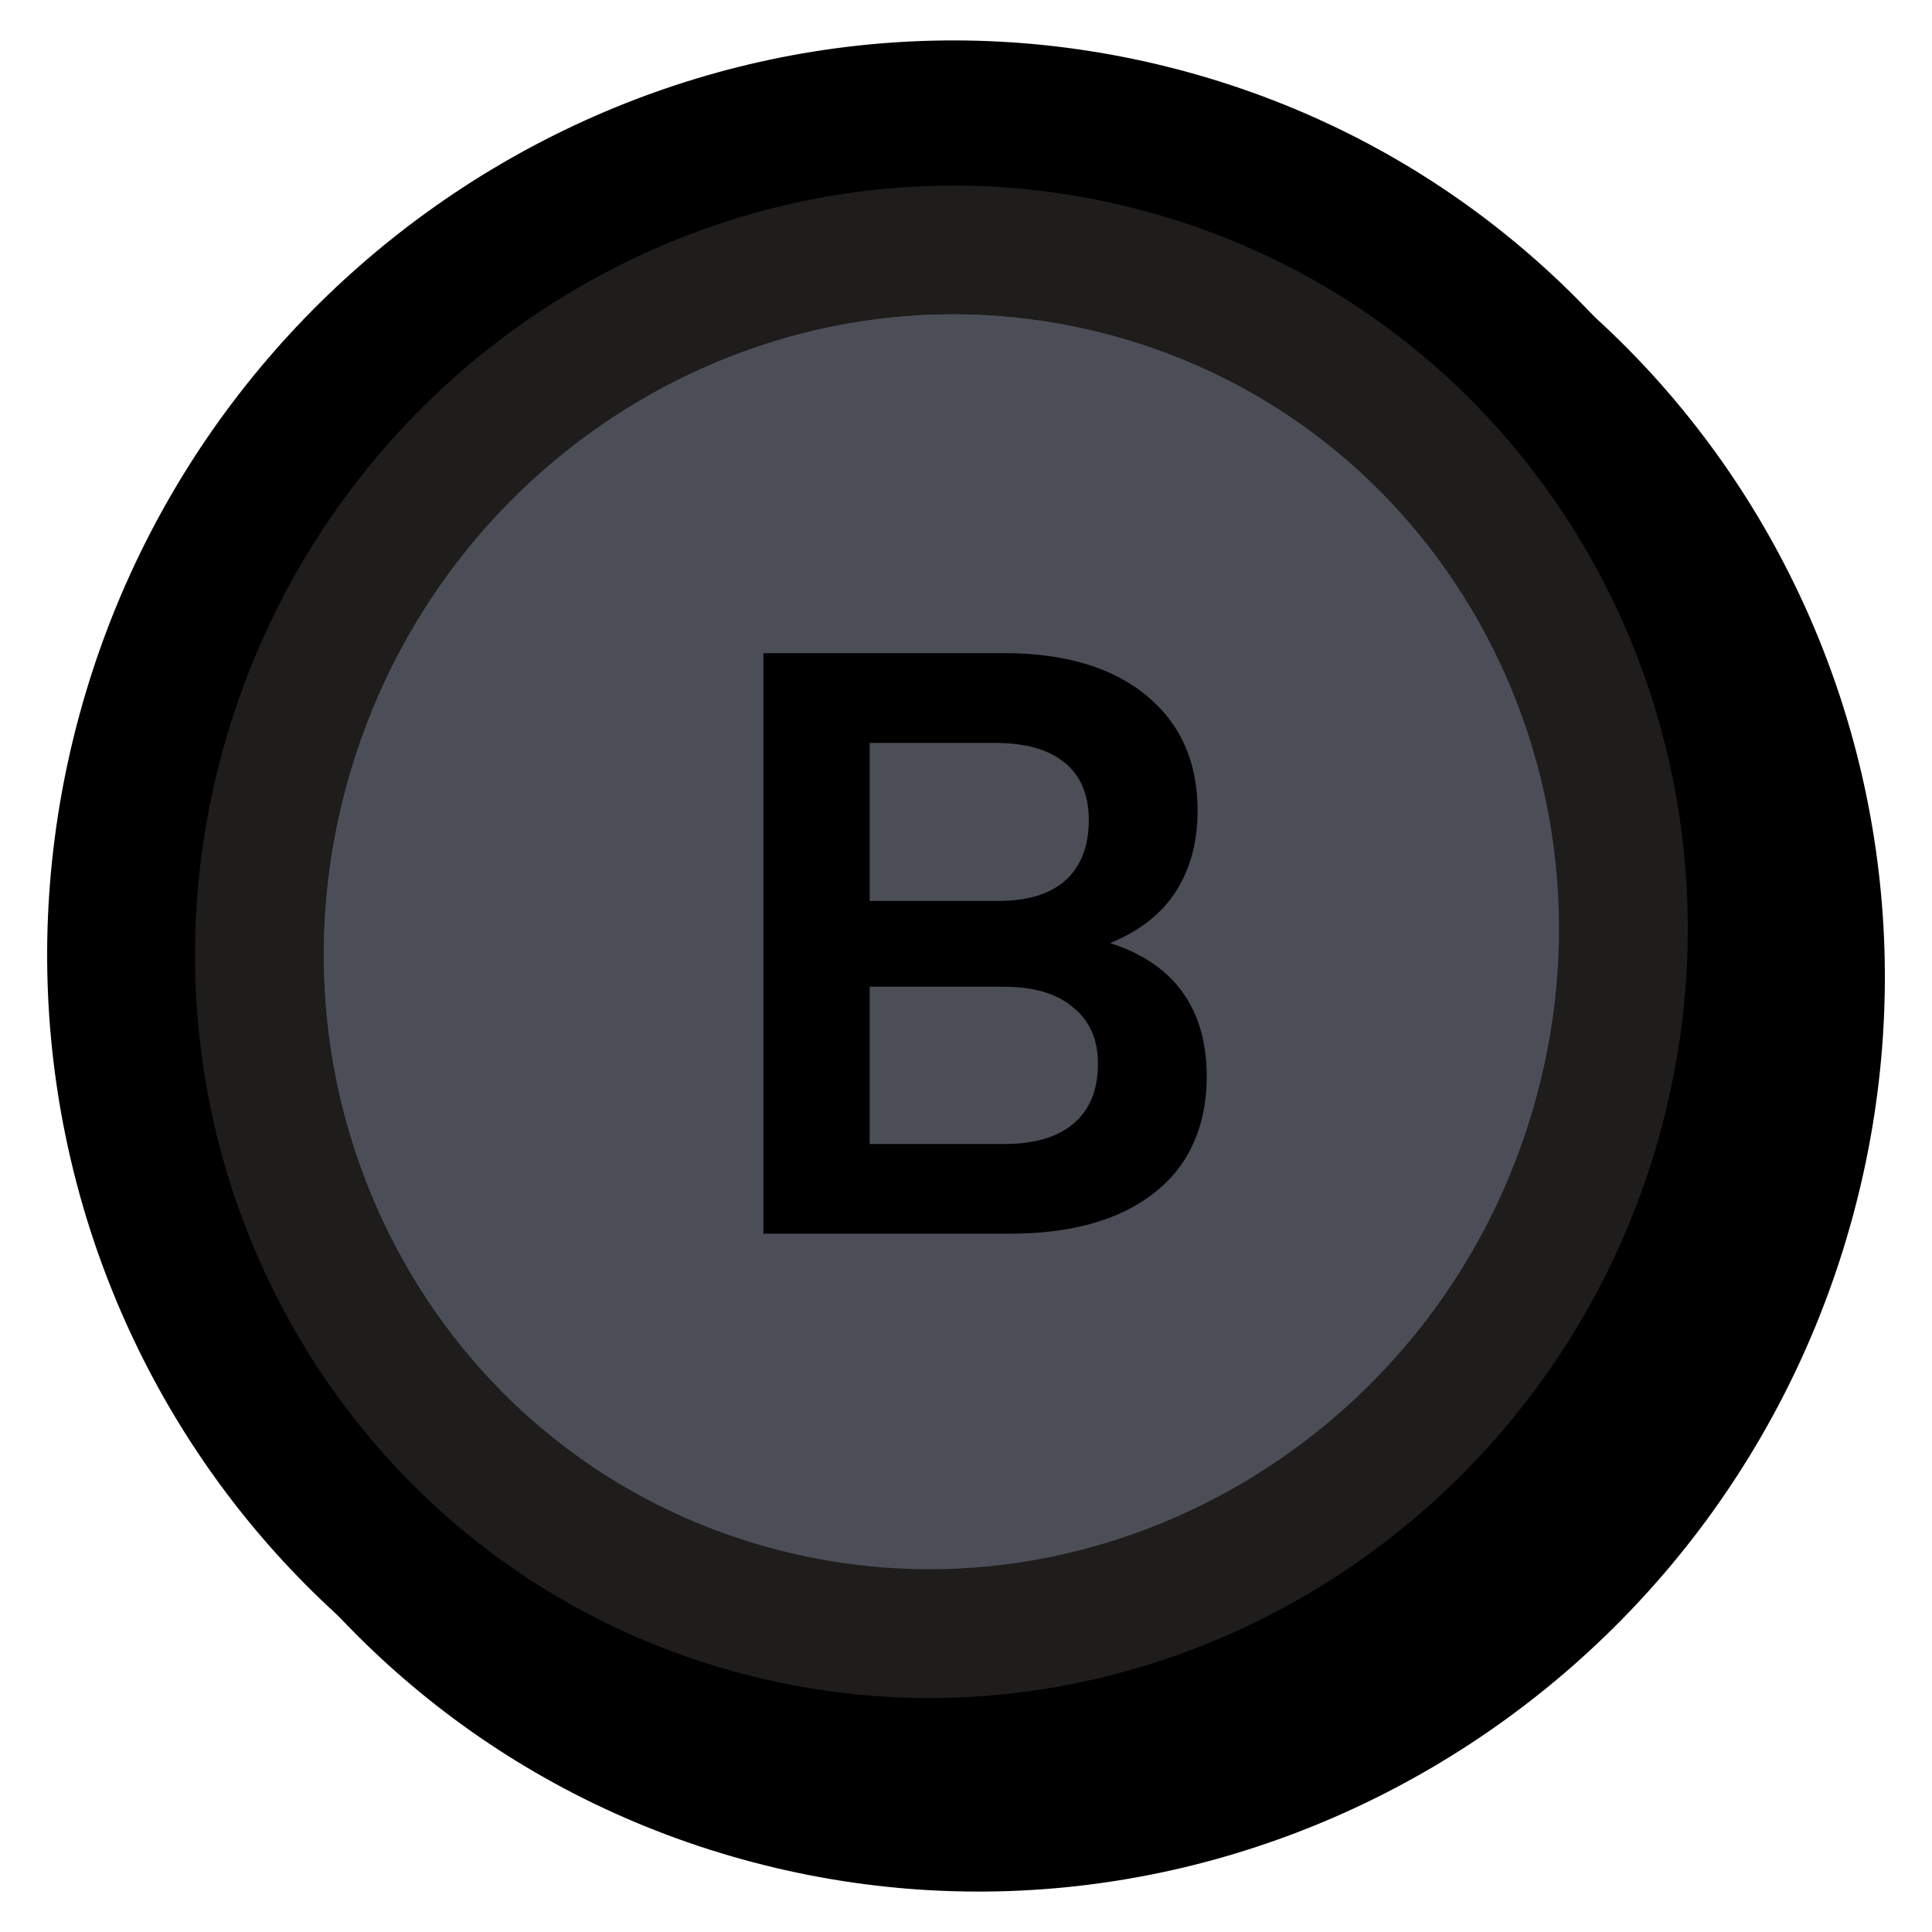 <svg width="30" height="30" viewBox="0 0 30 30" fill="none"
    xmlns="http://www.w3.org/2000/svg">
    <path d="M12.782 28.463C19.536 30.241 26.484 26.126 28.337 19.335C30.189 12.544 26.266 5.568 19.512 3.79C12.759 2.013 5.811 6.127 3.958 12.918C2.106 19.71 6.028 26.685 12.782 28.463Z" fill="#021024" fill-opacity="0.1"/>
    <path d="M11.952 27.951C18.825 29.76 25.91 25.575 27.8 18.644C29.691 11.714 25.686 4.609 18.813 2.801C11.94 0.992 4.855 5.177 2.965 12.107C1.075 19.038 5.079 26.142 11.952 27.951Z" fill="black" stroke="black" stroke-width="2"/>
    <path d="M11.187 27.2C18.06 29.009 25.145 24.823 27.035 17.893C28.926 10.962 24.921 3.858 18.048 2.049C11.175 0.24 4.091 4.426 2.2 11.356C0.31 18.286 4.315 25.391 11.187 27.2Z" fill="black" stroke="black" stroke-width="2"/>
    <path d="M11.781 25.023C17.437 26.511 23.259 23.03 24.819 17.309C26.38 11.588 23.11 5.715 17.454 4.226C11.799 2.737 5.977 6.218 4.417 11.939C2.856 17.66 6.126 23.534 11.781 25.023Z" fill="#4C4E57" stroke="#1E1D1C" stroke-width="2"/>
    <path fill-rule="evenodd" clip-rule="evenodd" d="M21.716 7.936C20.666 7.016 19.395 6.321 17.956 5.942C12.856 4.6 7.569 7.735 6.148 12.945C5.231 16.307 6.148 19.712 8.284 22.064C5.612 19.726 4.363 15.934 5.383 12.194C6.804 6.984 12.091 3.848 17.191 5.191C19 5.667 20.542 6.642 21.716 7.936Z" fill="#4C4E57"/>
    <path d="M13.504 10.142V19.157H11.854V10.142H13.504ZM15.592 15.322H13.002V13.99H15.502C15.958 13.99 16.306 13.883 16.546 13.669C16.787 13.447 16.907 13.135 16.907 12.732C16.907 12.345 16.783 12.05 16.534 11.844C16.284 11.638 15.923 11.536 15.451 11.536H12.95V10.142H15.592C16.529 10.142 17.264 10.36 17.797 10.796C18.329 11.232 18.596 11.828 18.596 12.584C18.596 13.127 18.458 13.583 18.183 13.953C17.908 14.315 17.5 14.578 16.959 14.742V14.569C17.543 14.701 17.986 14.948 18.287 15.309C18.587 15.671 18.738 16.14 18.738 16.715C18.738 17.225 18.617 17.665 18.377 18.035C18.136 18.397 17.784 18.676 17.32 18.873C16.864 19.063 16.314 19.157 15.67 19.157H12.95V17.764H15.592C16.065 17.764 16.426 17.657 16.675 17.443C16.924 17.229 17.049 16.921 17.049 16.518C17.049 16.14 16.92 15.848 16.662 15.642C16.413 15.429 16.056 15.322 15.592 15.322Z" fill="black"/>
</svg>
